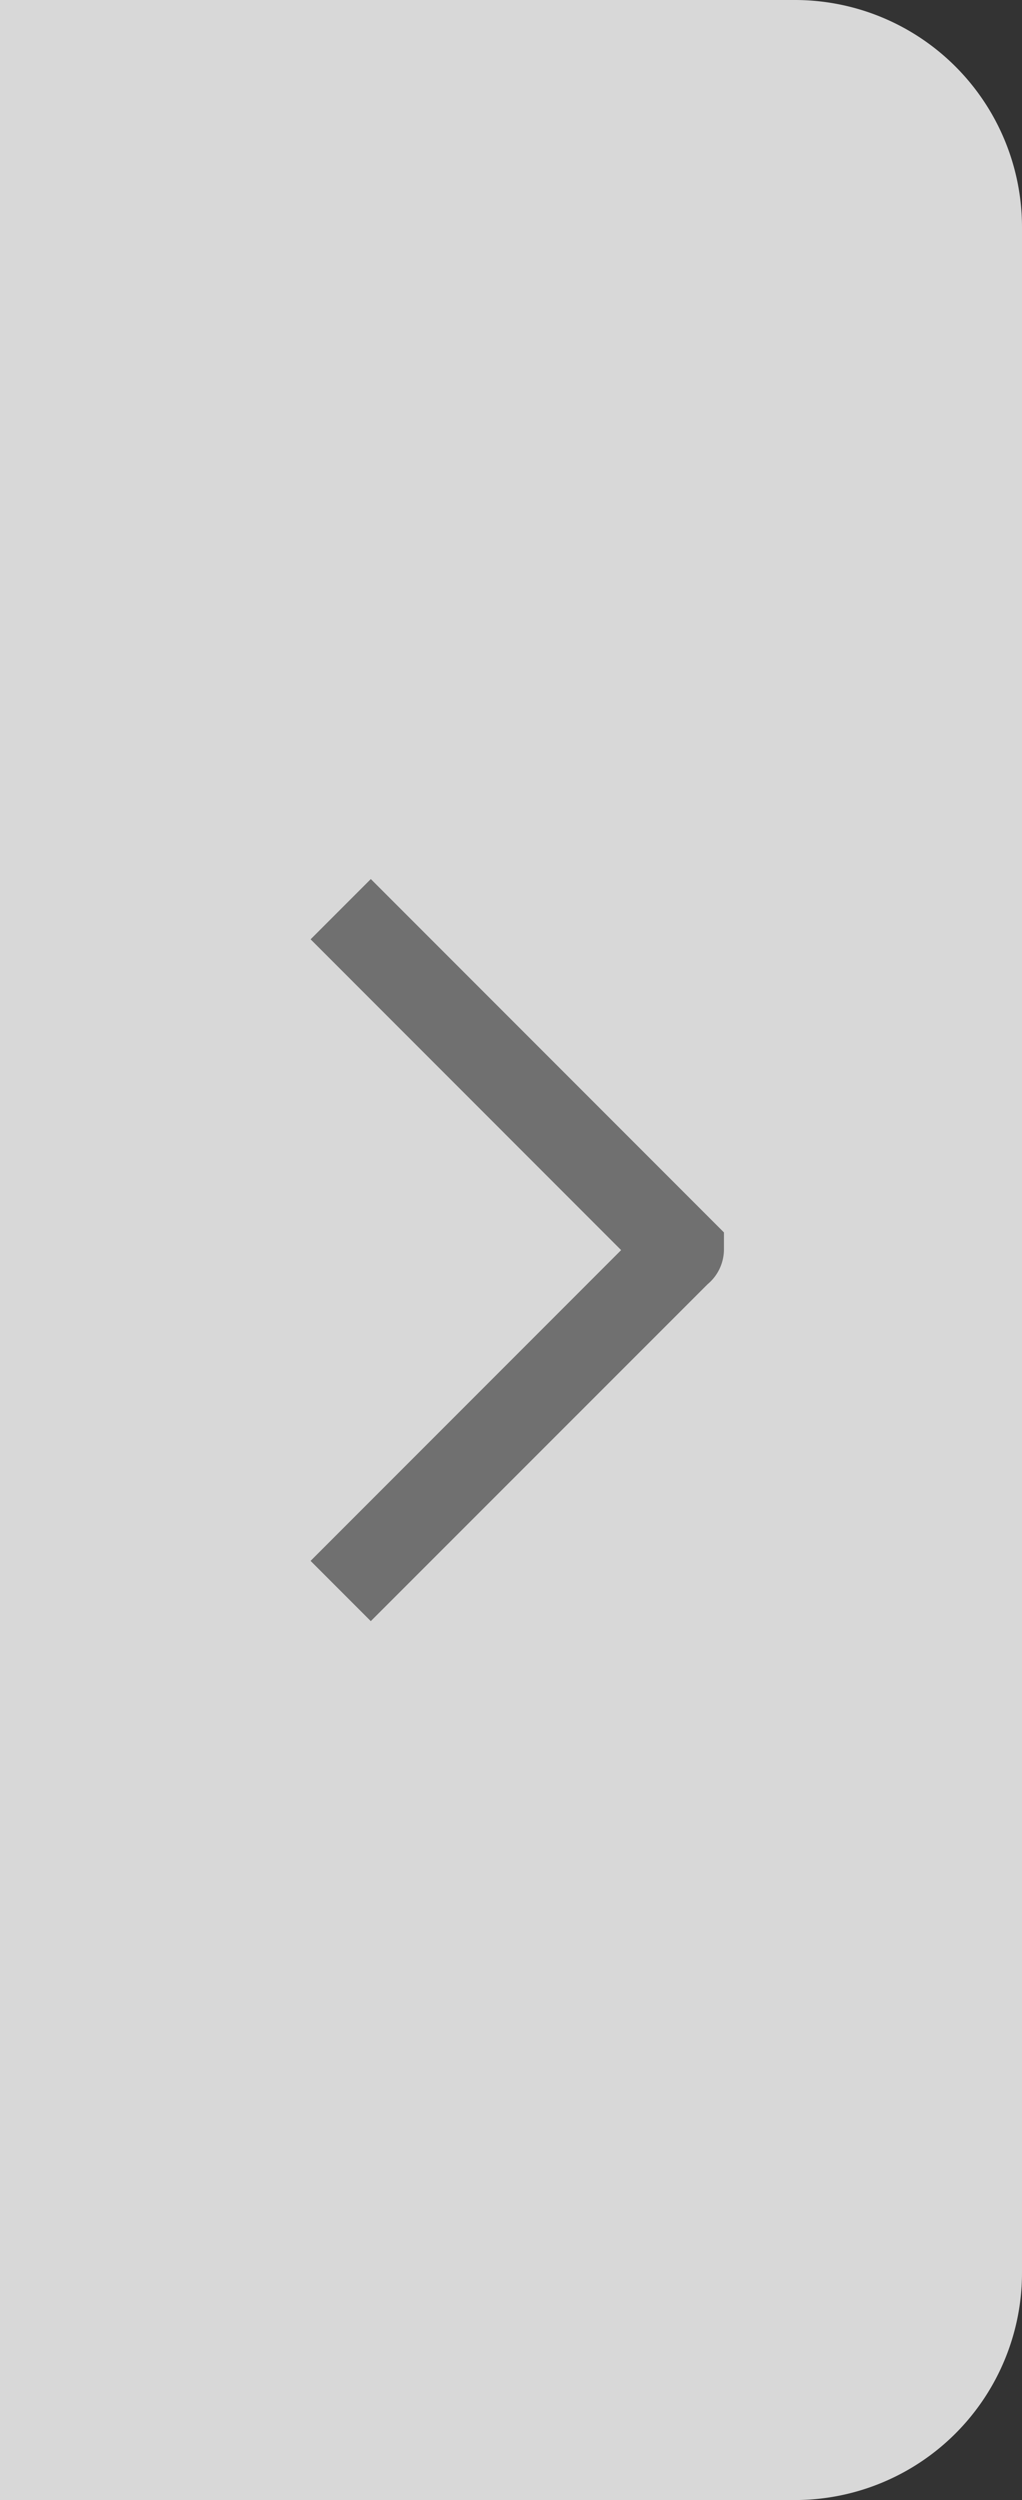 <svg xmlns="http://www.w3.org/2000/svg" width="36" height="88" viewBox="0 0 36 88"><rect x="0" y="0" width="36" height="88" fill="#333333" stroke="none"/><path d="M0,0H28a8,8,0,0,1,8,8V80a8,8,0,0,1-8,8H0a0,0,0,0,1,0,0V0A0,0,0,0,1,0,0Z" fill="#fff" opacity="0.808"/><path d="M-331.38,488.5l-2.121-2.121,10.939-10.939L-333.5,464.5l2.121-2.121,12.439,12.439v.621a1.6,1.6,0,0,1-.574,1.2Z" transform="translate(344.441 -431.437)" fill="#707070"/></svg>